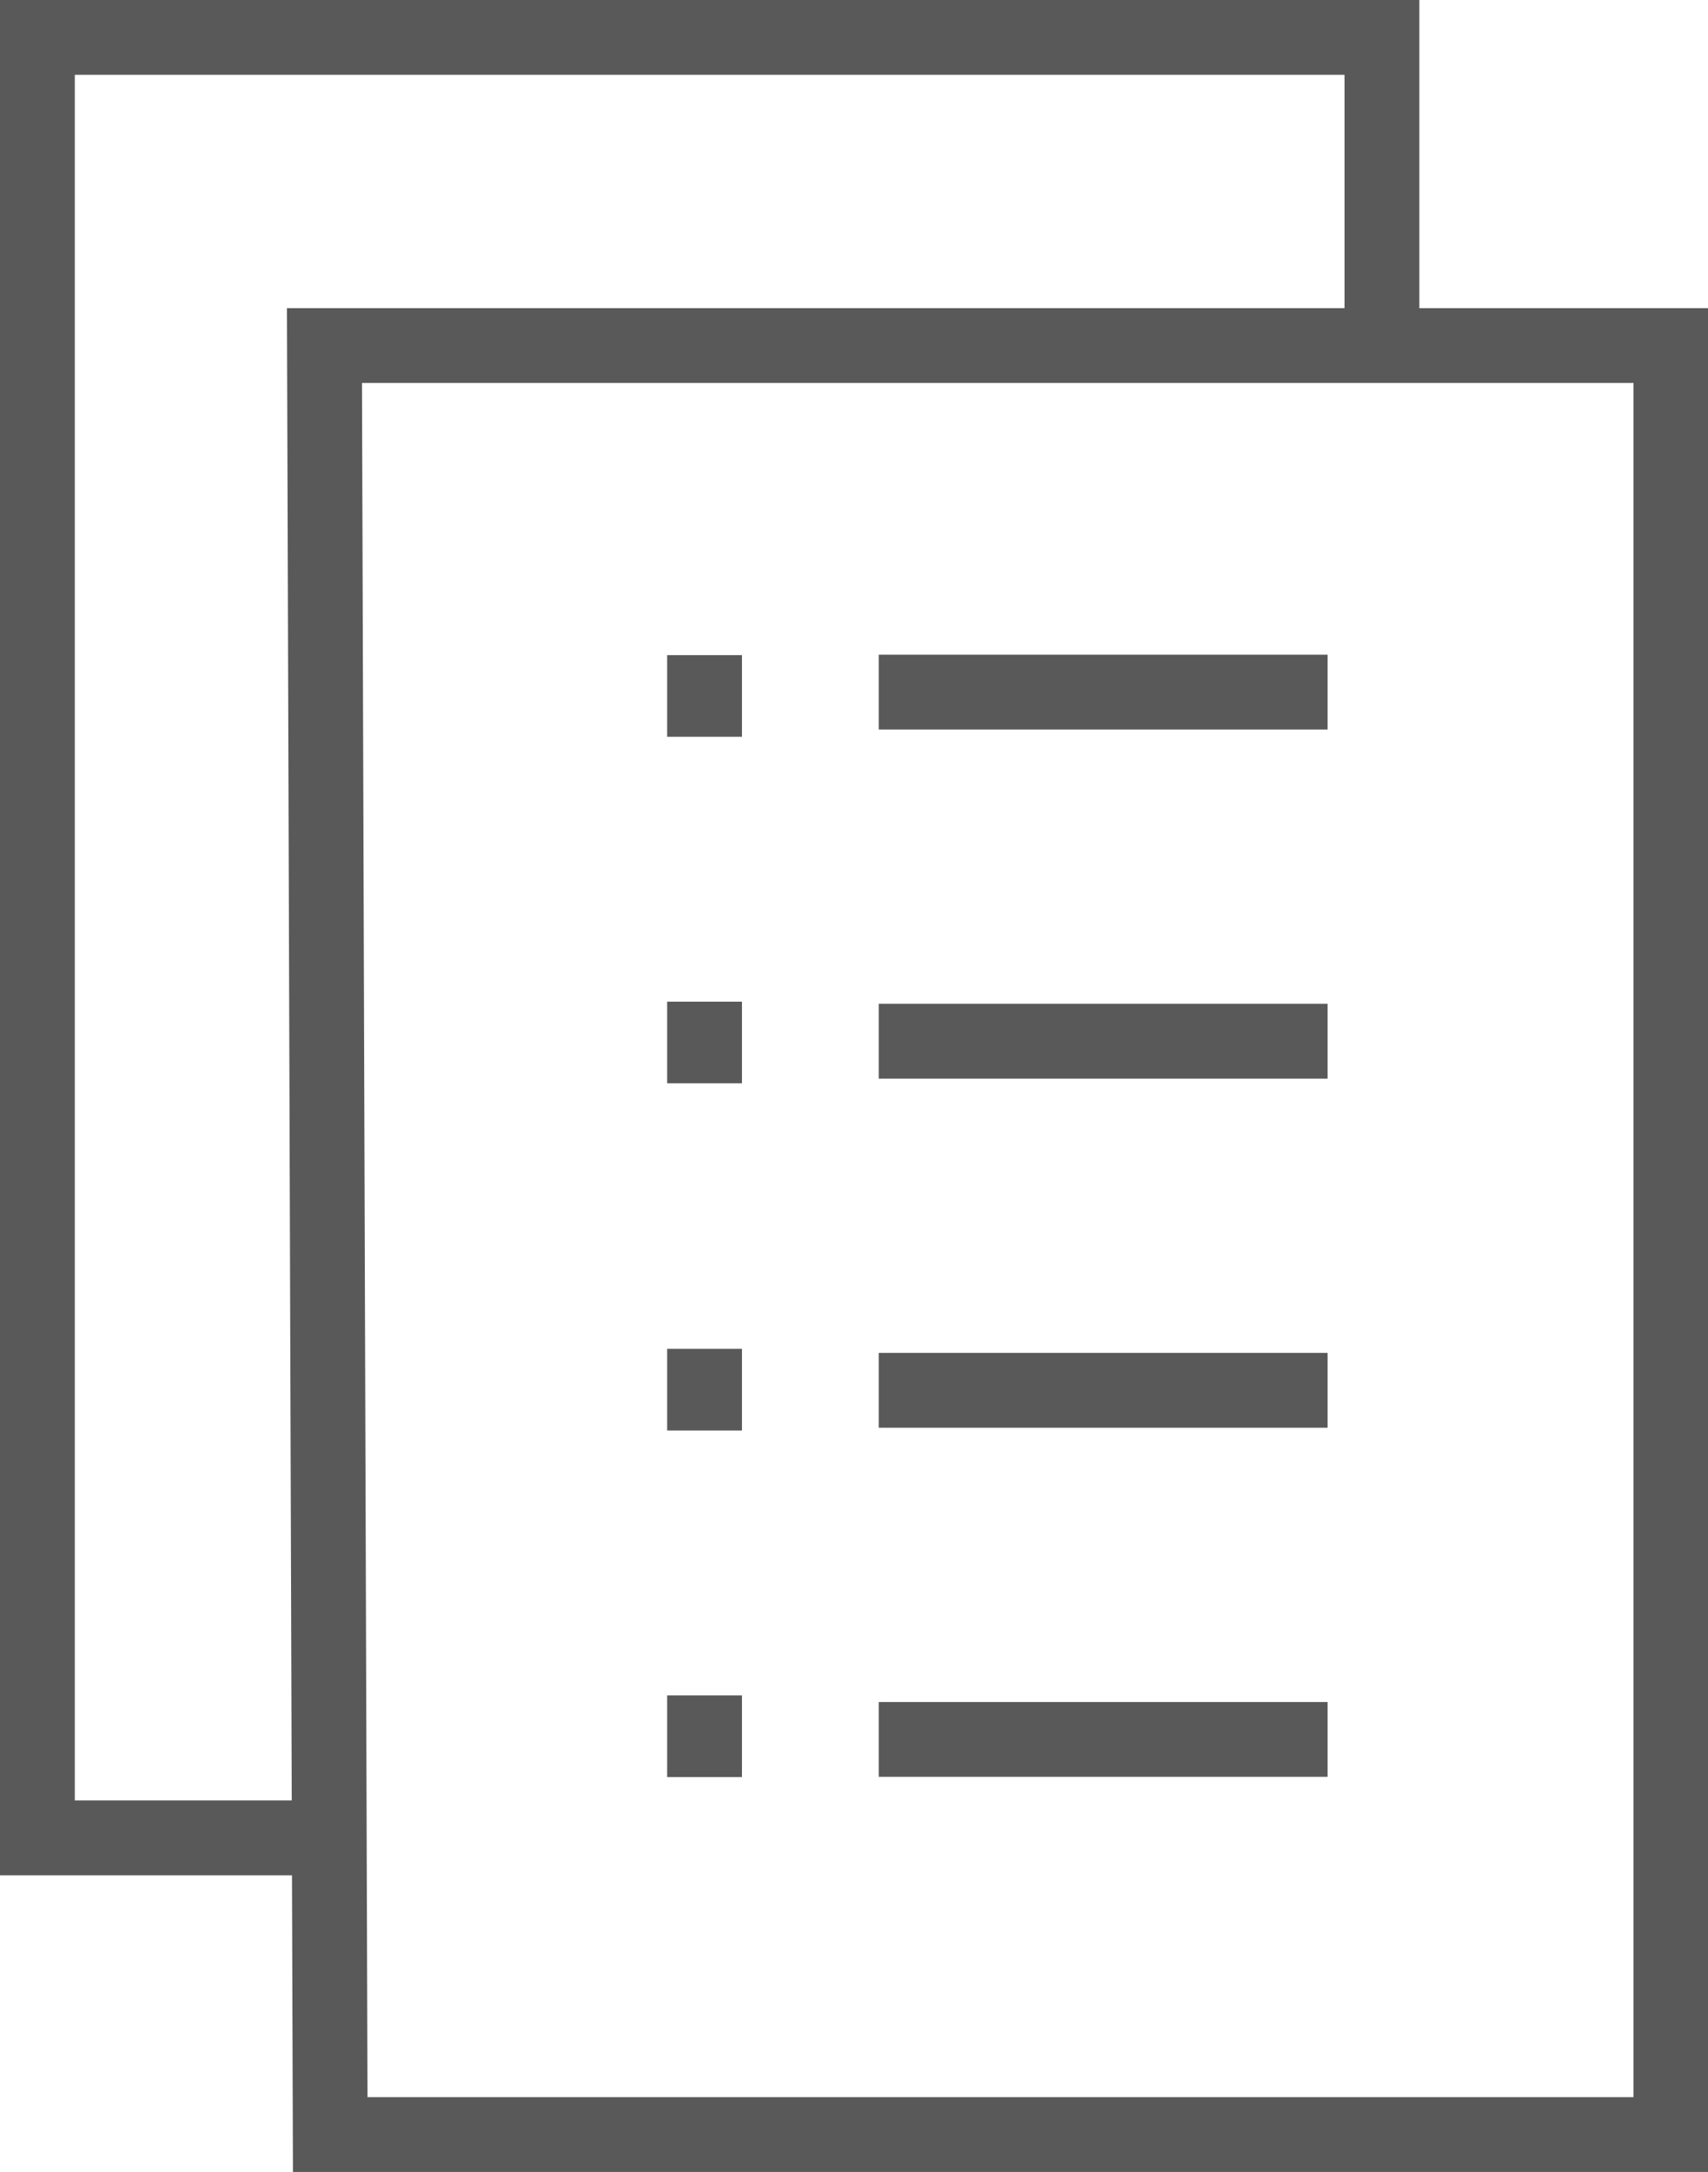 <svg xmlns:inkscape="http://www.inkscape.org/namespaces/inkscape" xmlns:sodipodi="http://sodipodi.sourceforge.net/DTD/sodipodi-0.dtd" xmlns:xlink="http://www.w3.org/1999/xlink" xmlns="http://www.w3.org/2000/svg" xmlns:svg="http://www.w3.org/2000/svg" id="Ebene_1" x="0px" y="0px" viewBox="0 0 26.715 33.97" xml:space="preserve" sodipodi:docname="icon_zertifizierung.svg" width="26.715" height="33.97" inkscape:version="1.1 (c68e22c387, 2021-05-23)"><defs id="defs1657"></defs><style type="text/css" id="style1610">	.st0{clip-path:url(#SVGID_2_);fill:none;stroke:#595959;stroke-width:1.17;}	.st1{fill:none;stroke:#595959;stroke-width:1.277;}</style><g id="g1620" transform="translate(-499.075,-366.595)">	<defs id="defs1613">		<rect id="SVGID_1_" x="499.07" y="366.59" width="26.72" height="33.99"></rect>	</defs>	<clipPath id="SVGID_2_">		<use xlink:href="#SVGID_1_" style="overflow:visible" id="use1615" x="0" y="0" width="100%" height="100%"></use>	</clipPath>	<path class="st0" d="m 512.82,393.8 h 7.02 m -7.02,-5.46 h 7.02 m -7.02,-5.46 h 7.02 m -7.02,-5.46 h 7.02 m 0.85,-5.51 v -4.73 h -21.03 v 28.16 h 4.56 v -0.06 M 504.15,372 h 21.06 v 27.98 h -20.97 z" clip-path="url(#SVGID_2_)" id="path1618"></path></g><path class="st1" d="m 11.605,10.885 h -1.17 m 1.17,16.27 h -1.17 m 1.17,-5.42 h -1.17 m 1.17,-5.43 h -1.17" id="path1622"></path><g id="g1624" transform="translate(-499.075,-366.595)"></g><g id="g1626" transform="translate(-499.075,-366.595)"></g><g id="g1628" transform="translate(-499.075,-366.595)"></g><g id="g1630" transform="translate(-499.075,-366.595)"></g><g id="g1632" transform="translate(-499.075,-366.595)"></g><g id="g1634" transform="translate(-499.075,-366.595)"></g><g id="g1636" transform="translate(-499.075,-366.595)"></g><g id="g1638" transform="translate(-499.075,-366.595)"></g><g id="g1640" transform="translate(-499.075,-366.595)"></g><g id="g1642" transform="translate(-499.075,-366.595)"></g><g id="g1644" transform="translate(-499.075,-366.595)"></g><g id="g1646" transform="translate(-499.075,-366.595)"></g><g id="g1648" transform="translate(-499.075,-366.595)"></g><g id="g1650" transform="translate(-499.075,-366.595)"></g><g id="g1652" transform="translate(-499.075,-366.595)"></g></svg>